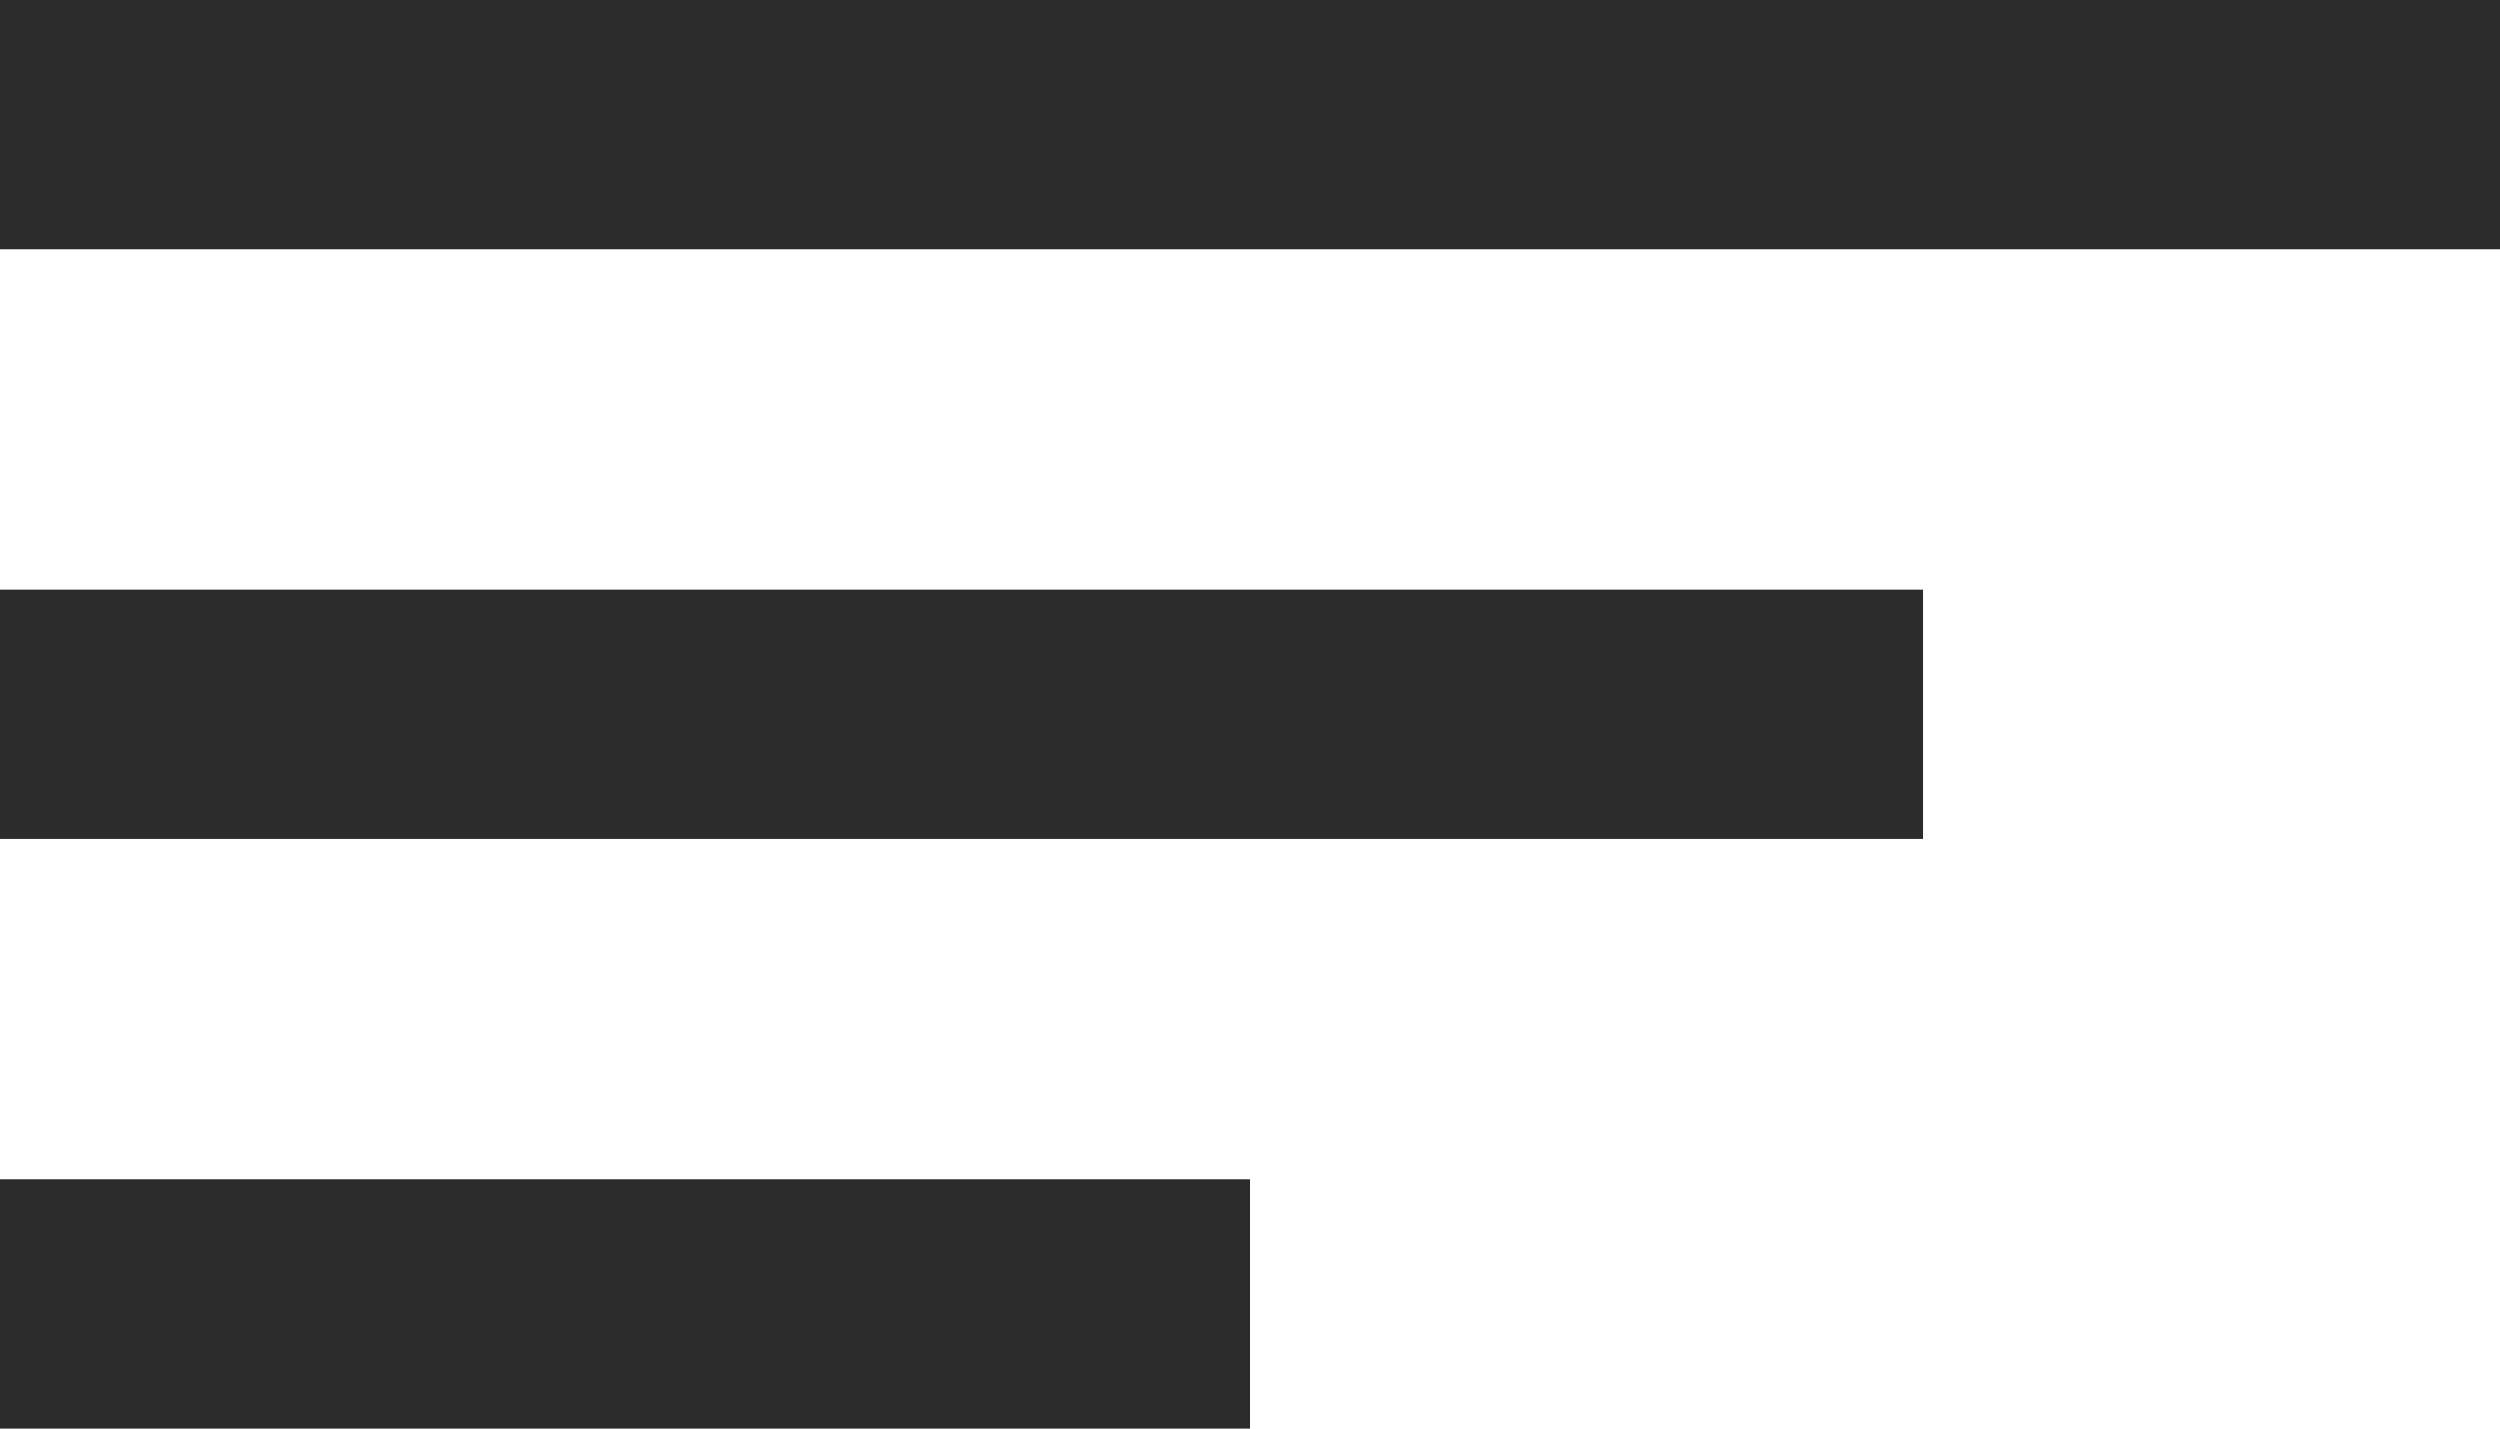 <svg width="28" height="16" viewBox="0 0 28 16" fill="none" xmlns="http://www.w3.org/2000/svg">
<rect width="28" height="2.792" fill="#2c2c2c"/>
<rect y="6.604" width="21.538" height="2.792" fill="#2c2c2c"/>
<rect y="13.208" width="14" height="2.792" fill="#2c2c2c"/>
</svg>

